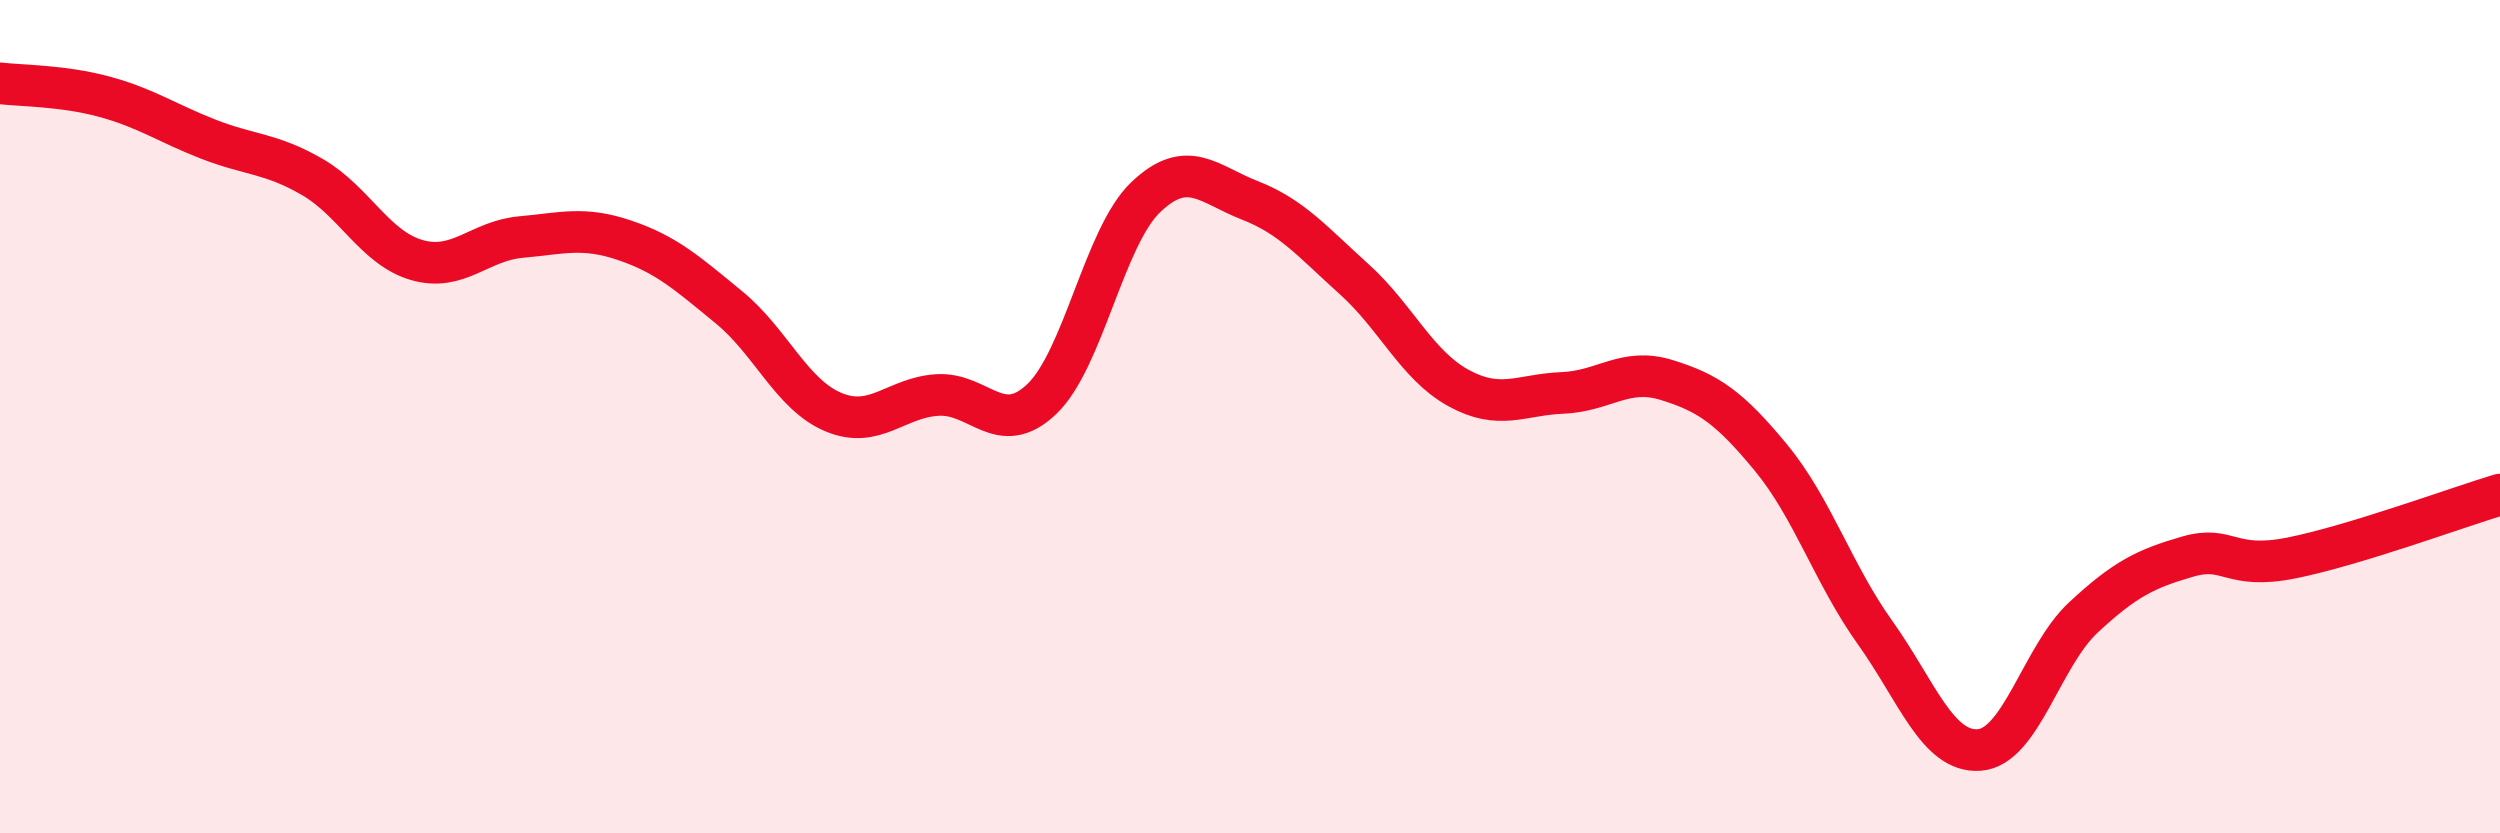 
    <svg width="60" height="20" viewBox="0 0 60 20" xmlns="http://www.w3.org/2000/svg">
      <path
        d="M 0,2 C 0.5,2.06 1.5,2.05 2.5,2.32 C 3.5,2.59 4,2.95 5,3.34 C 6,3.73 6.5,3.67 7.5,4.25 C 8.5,4.83 9,5.95 10,6.24 C 11,6.53 11.5,5.78 12.5,5.69 C 13.5,5.6 14,5.43 15,5.77 C 16,6.11 16.5,6.56 17.5,7.38 C 18.5,8.2 19,9.47 20,9.89 C 21,10.31 21.5,9.54 22.5,9.48 C 23.5,9.42 24,10.53 25,9.58 C 26,8.63 26.5,5.68 27.5,4.73 C 28.5,3.78 29,4.42 30,4.81 C 31,5.2 31.5,5.8 32.5,6.7 C 33.5,7.6 34,8.76 35,9.31 C 36,9.86 36.5,9.47 37.5,9.43 C 38.5,9.39 39,8.81 40,9.12 C 41,9.43 41.5,9.77 42.5,10.98 C 43.5,12.19 44,13.78 45,15.18 C 46,16.58 46.5,18.07 47.5,18 C 48.5,17.93 49,15.75 50,14.82 C 51,13.89 51.5,13.65 52.5,13.36 C 53.5,13.07 53.5,13.69 55,13.39 C 56.5,13.09 59,12.17 60,11.87L60 20L0 20Z"
        fill="#EB0A25"
        opacity="0.1"
        stroke-linecap="round"
        stroke-linejoin="round"
      />
      <path
        d="M 0,2 C 0.5,2.06 1.5,2.05 2.5,2.32 C 3.5,2.59 4,2.95 5,3.34 C 6,3.73 6.5,3.67 7.5,4.25 C 8.5,4.83 9,5.95 10,6.24 C 11,6.53 11.5,5.78 12.5,5.69 C 13.5,5.6 14,5.43 15,5.77 C 16,6.11 16.5,6.56 17.5,7.38 C 18.5,8.2 19,9.47 20,9.89 C 21,10.31 21.5,9.54 22.5,9.48 C 23.5,9.42 24,10.53 25,9.58 C 26,8.63 26.5,5.68 27.5,4.73 C 28.5,3.78 29,4.42 30,4.81 C 31,5.2 31.5,5.8 32.5,6.7 C 33.5,7.6 34,8.76 35,9.31 C 36,9.86 36.5,9.47 37.5,9.43 C 38.5,9.39 39,8.81 40,9.12 C 41,9.43 41.5,9.77 42.5,10.98 C 43.5,12.19 44,13.78 45,15.18 C 46,16.58 46.5,18.07 47.5,18 C 48.5,17.93 49,15.75 50,14.82 C 51,13.89 51.5,13.65 52.5,13.36 C 53.5,13.07 53.5,13.69 55,13.39 C 56.5,13.09 59,12.17 60,11.87"
        stroke="#EB0A25"
        stroke-width="1"
        fill="none"
        stroke-linecap="round"
        stroke-linejoin="round"
      />
    </svg>
  